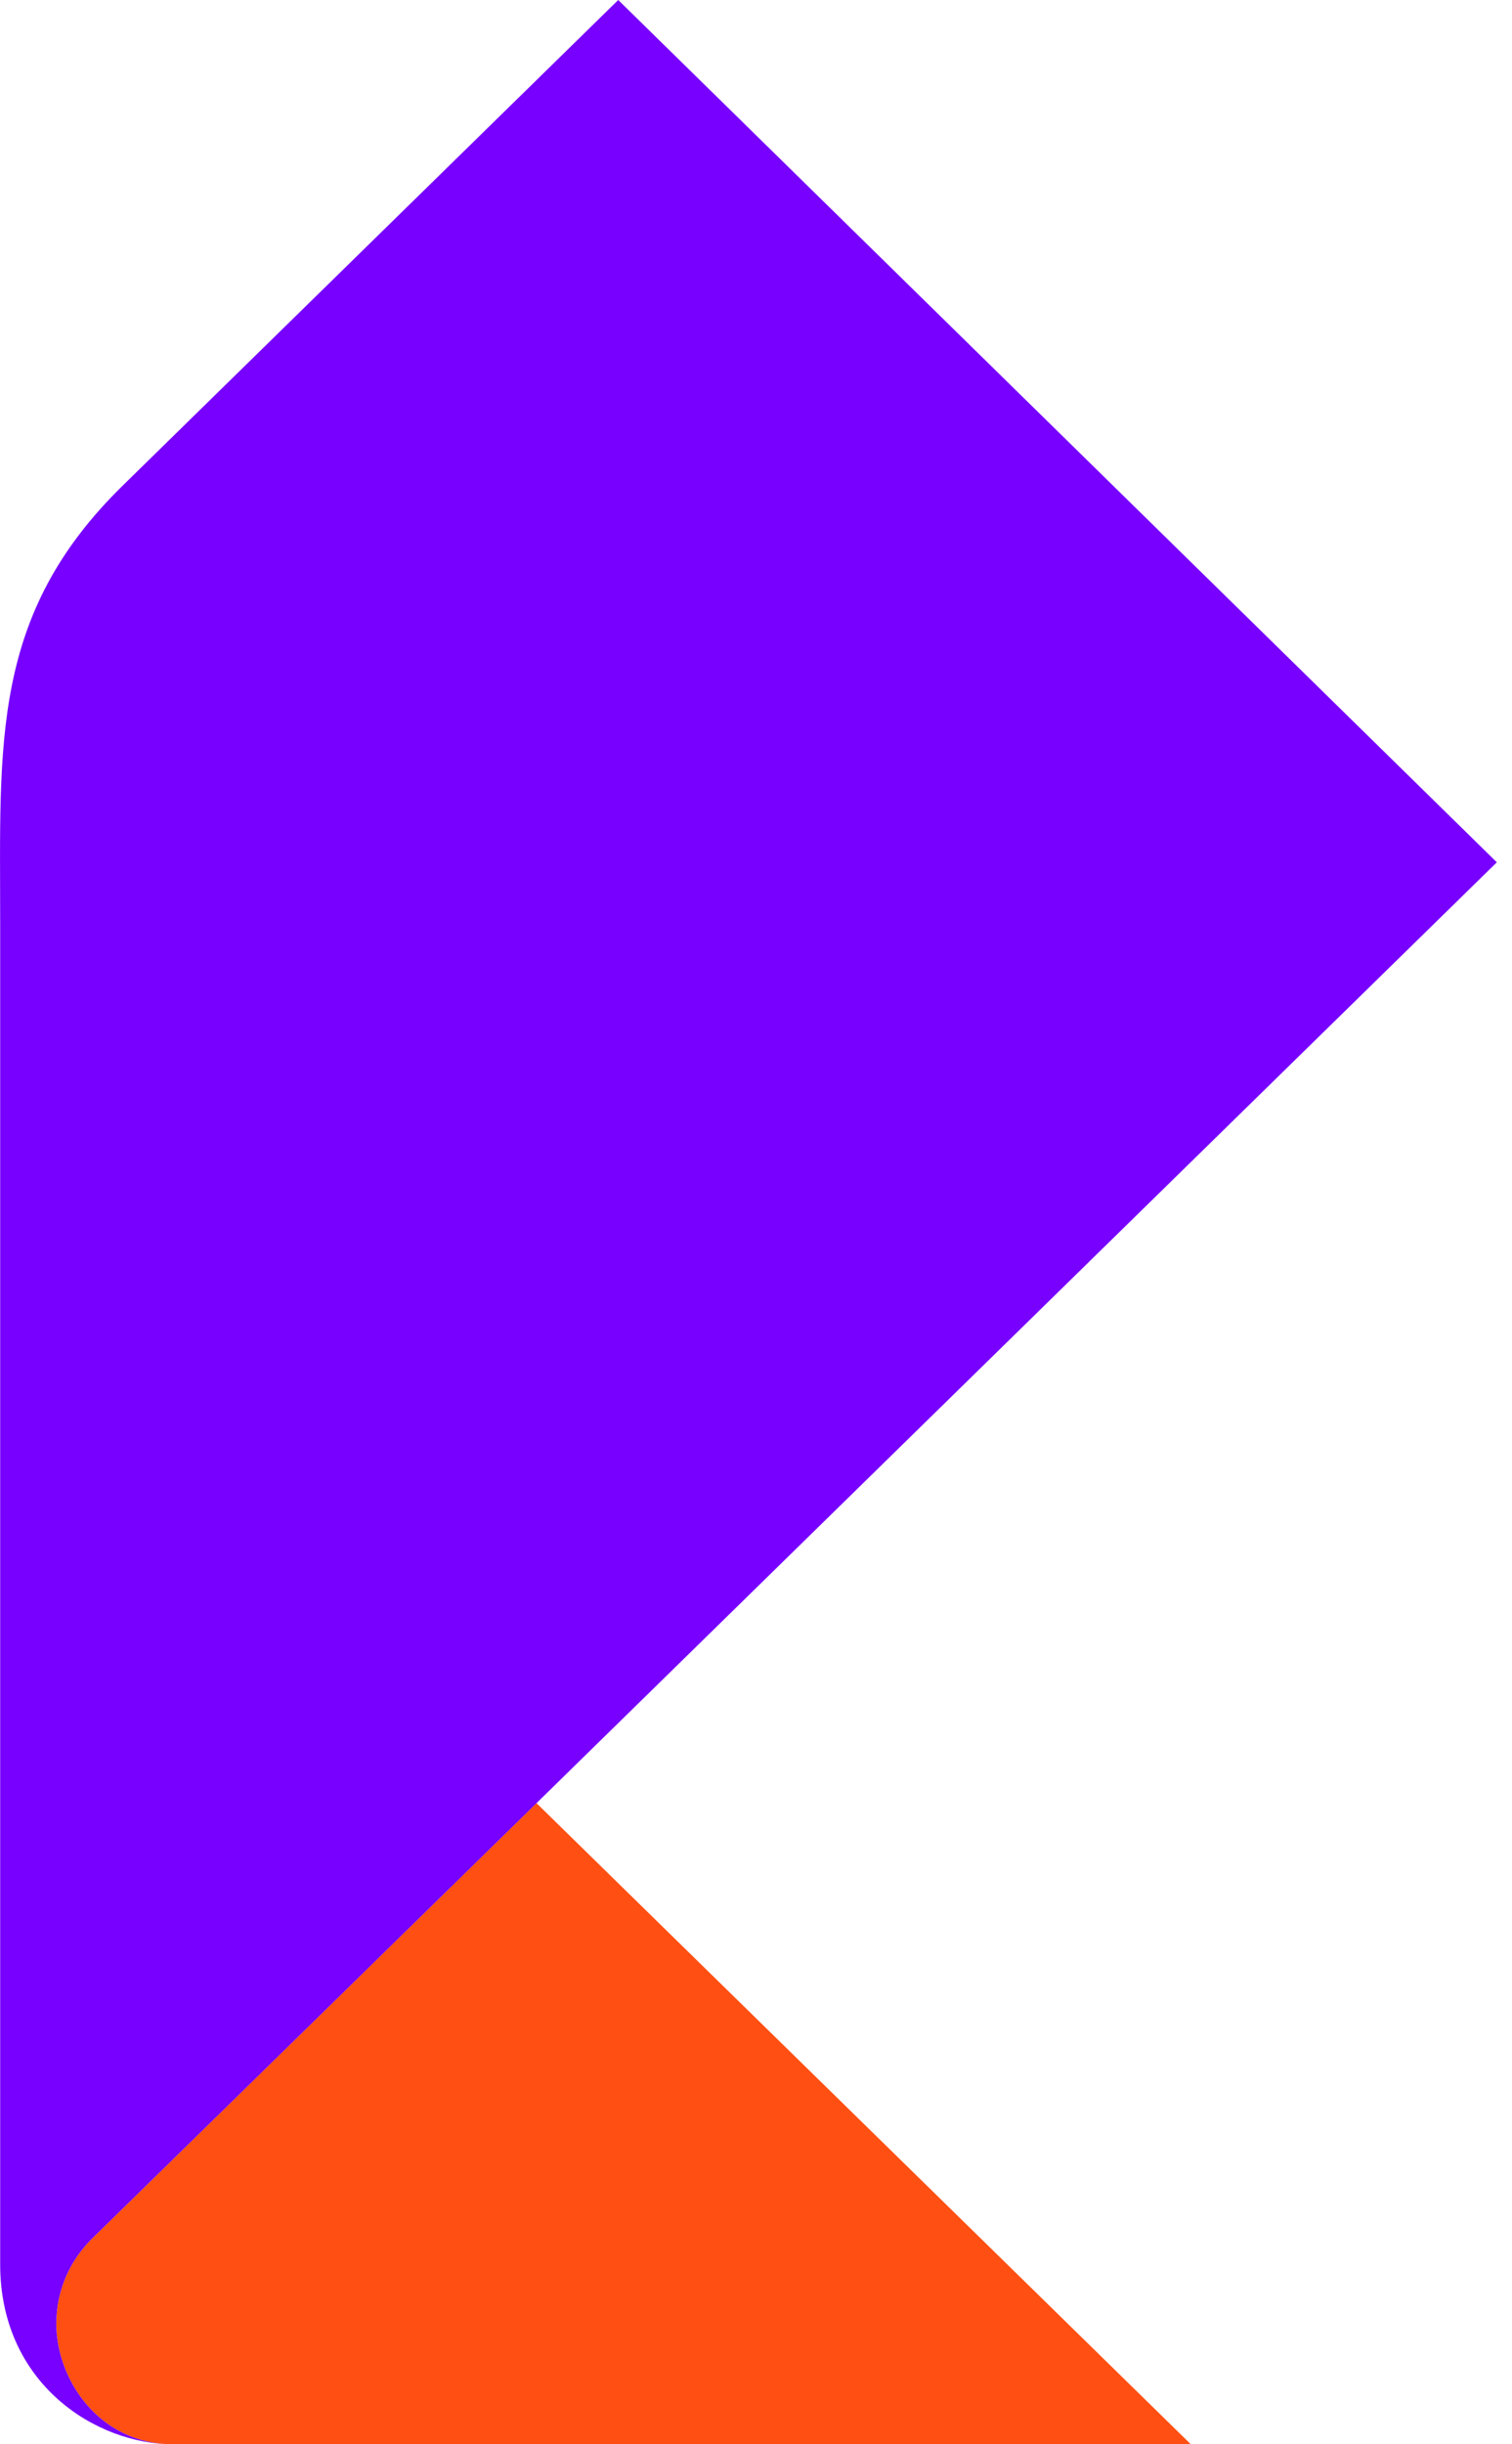 <?xml version="1.0" encoding="UTF-8"?> <svg xmlns="http://www.w3.org/2000/svg" width="26" height="42" viewBox="0 0 26 42" fill="none"> <path d="M20.477 42H2.976C1.711 42 0.968 40.894 0.968 39.927C0.968 39.355 1.204 38.837 1.588 38.461L9.225 30.983L20.477 42Z" fill="#FF4F12"></path> <path d="M2.976 42C1.654 42 0.003 40.965 0.003 38.908V15.869C0.003 12.756 -0.16 10.566 2.111 8.343L10.631 3.05176e-05L25.739 14.817L1.588 38.461C1.204 38.837 0.968 39.354 0.968 39.927C0.968 40.894 1.711 42 2.976 42Z" fill="#7700FF"></path> </svg> 